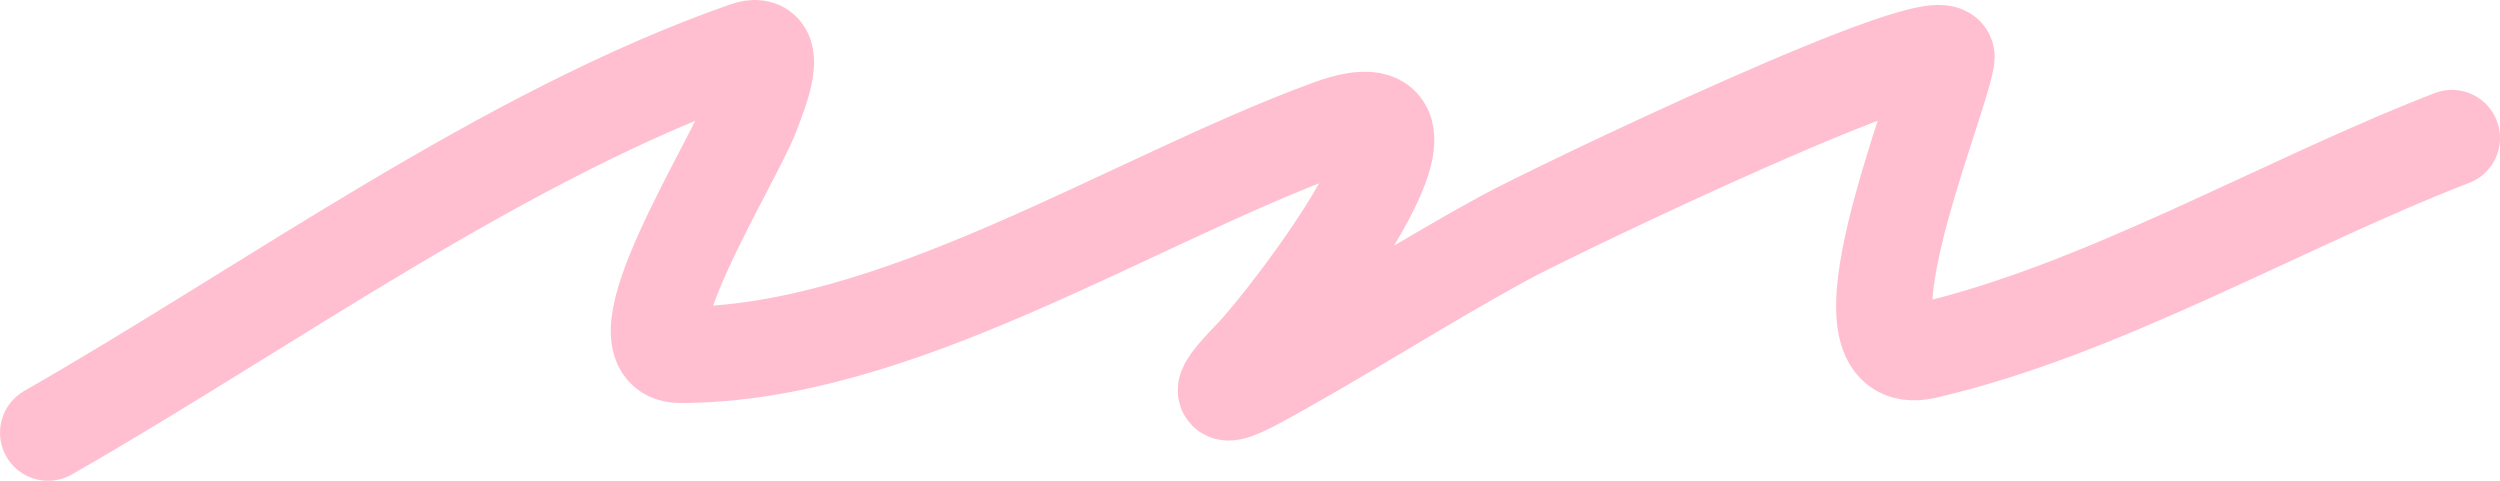 <svg width="104" height="20" viewBox="0 0 104 20" fill="none" xmlns="http://www.w3.org/2000/svg">
<path d="M2 18C11.203 12.74 20.98 5.596 31.017 2.079C32.613 1.52 31.496 4.087 31.337 4.548C30.617 6.632 25.344 14.765 28.299 14.765C37.308 14.765 46.922 8.395 55.317 5.315C61.615 3.004 53.413 13.485 52.12 14.807C51.197 15.751 50.009 17.091 52.4 15.786C55.826 13.917 59.125 11.787 62.552 9.912C64.558 8.814 81.247 0.803 80.977 2.42C80.621 4.555 75.932 15.559 80.097 14.595C87.469 12.888 94.869 8.502 102 5.74" stroke="#FFBFD0" stroke-width="4" stroke-linecap="round"/>
</svg>
